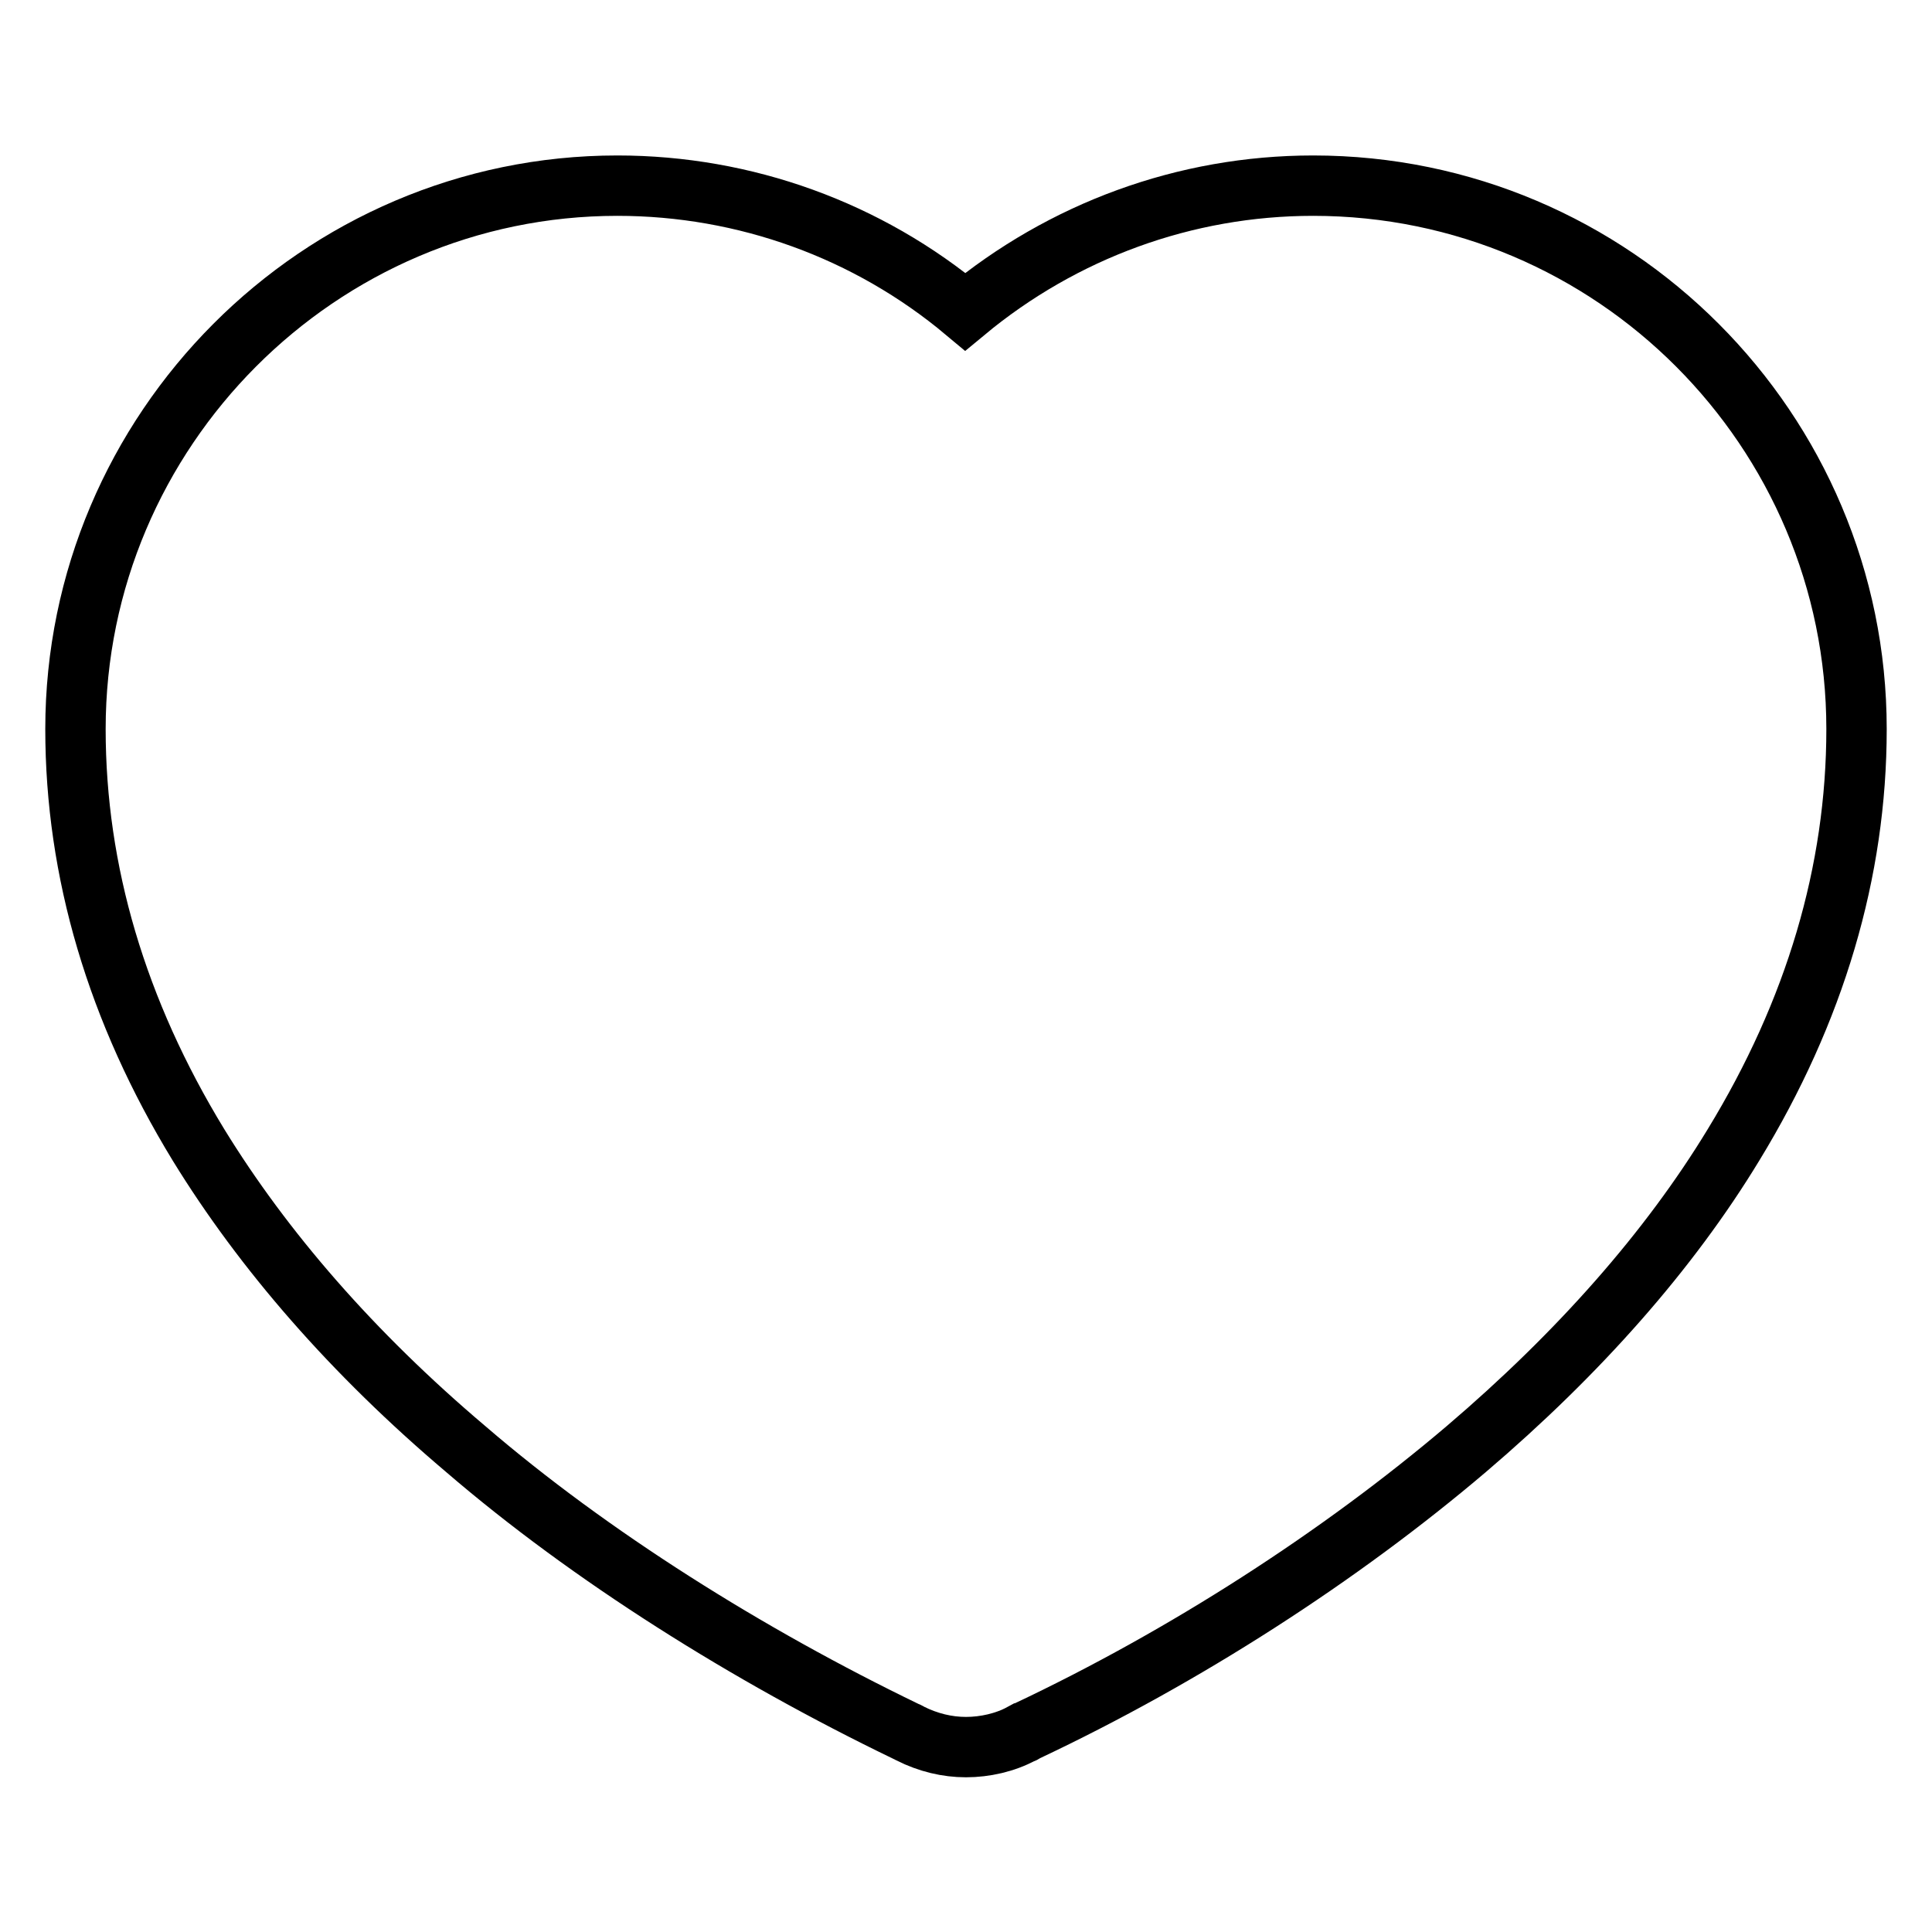 <?xml version="1.0" encoding="utf-8"?>
<!-- Svg Vector Icons : http://www.onlinewebfonts.com/icon -->
<!DOCTYPE svg PUBLIC "-//W3C//DTD SVG 1.1//EN" "http://www.w3.org/Graphics/SVG/1.1/DTD/svg11.dtd">
<svg version="1.1" xmlns="http://www.w3.org/2000/svg" xmlns:xlink="http://www.w3.org/1999/xlink" x="0px" y="0px" viewBox="0 0 256 256" enable-background="new 0 0 256 256" xml:space="preserve">
<g><g><path stroke-width="8" fill-opacity="0" stroke="#000000"  d="M174,24.6c-17,0-33.2,6-46.1,16.7c-12.9-10.8-29.2-16.7-46.1-16.7C42.3,24.6,10,57,10,96.6c0,18.9,5.5,37.4,16.3,55.1c8.6,14,20.4,27.6,35.4,40.3c16.5,14.2,37.4,27.3,58.3,37.4c0.3,0.1,0.6,0.3,0.6,0.3c2.4,1.2,4.9,1.8,7.4,1.8c2.5,0,5.2-0.6,7.4-1.8c0.1,0,0.3-0.1,0.6-0.3c21-9.9,41.6-23.2,58.3-37.4c14.9-12.7,26.9-26.3,35.4-40.3c10.8-17.7,16.3-36.2,16.3-55.1C246,57,213.8,24.6,174,24.6z"/></g></g>
</svg>
